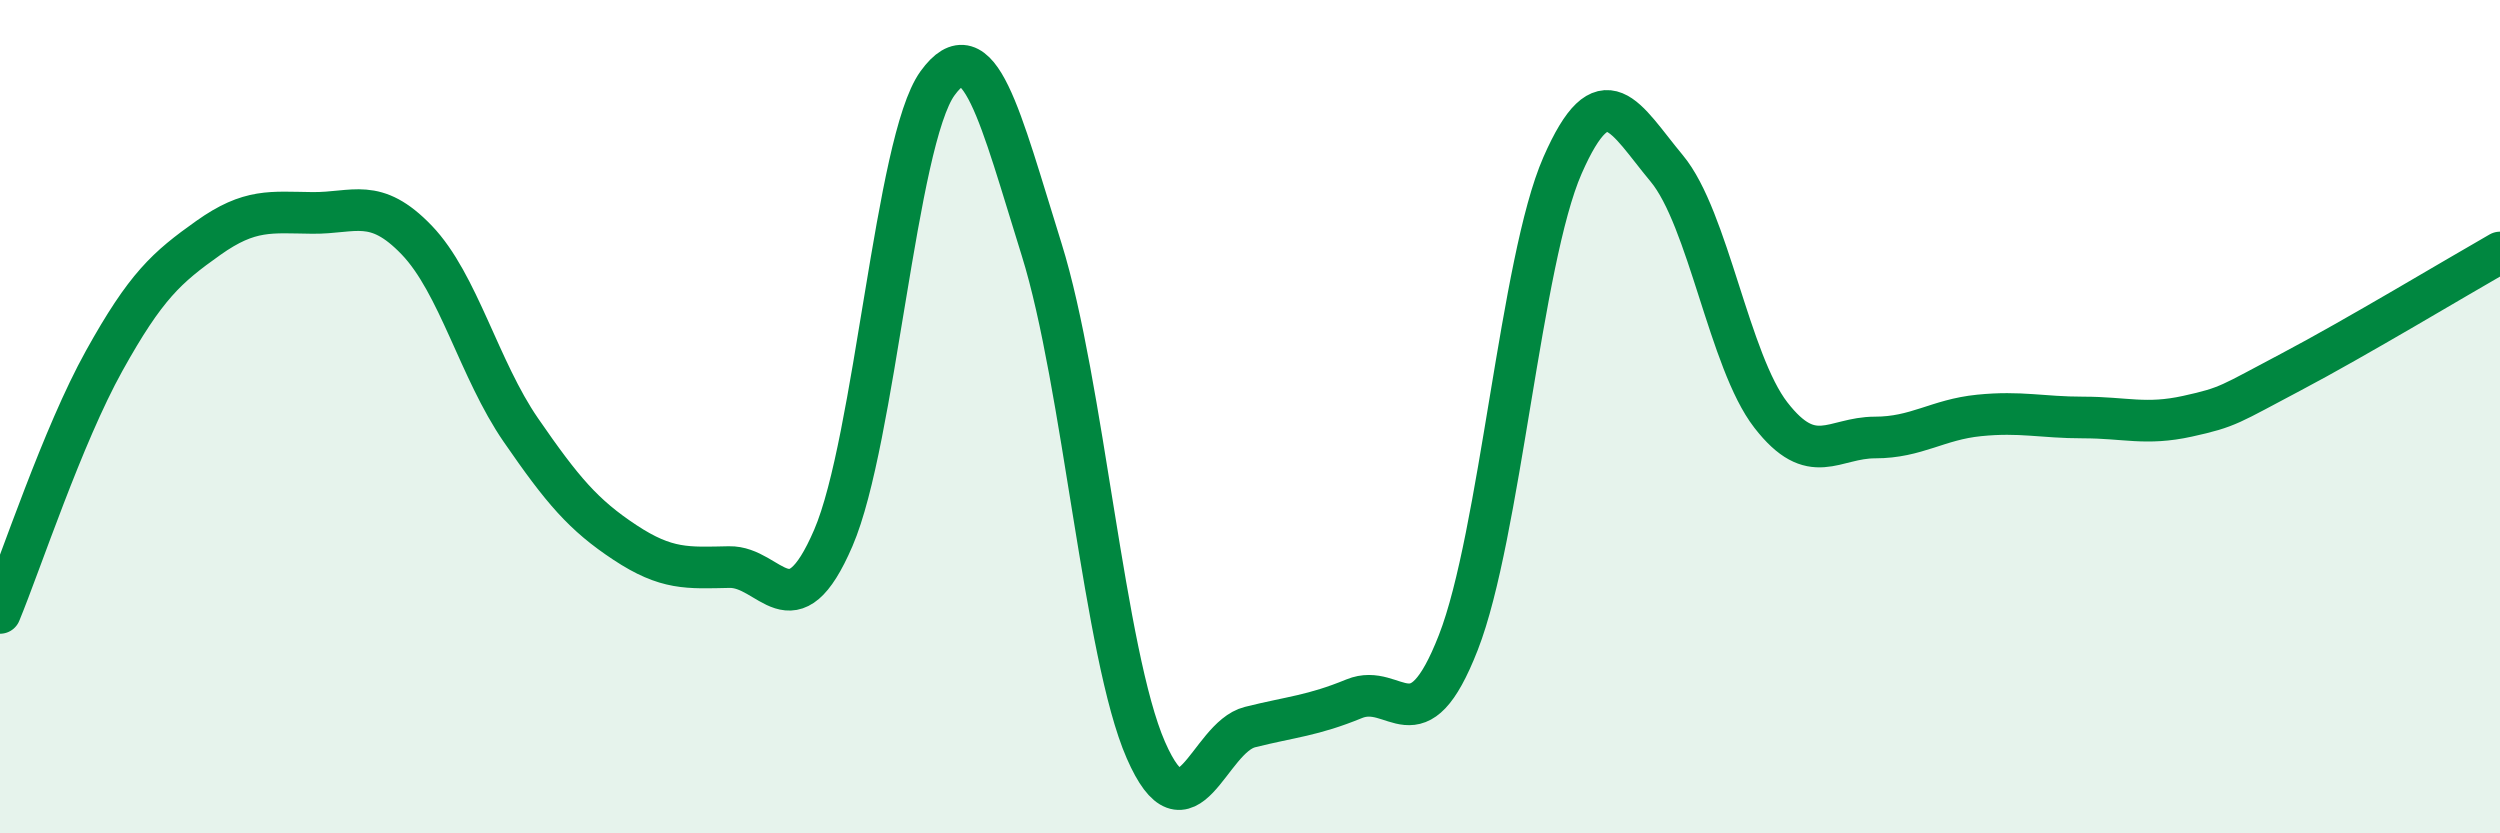 
    <svg width="60" height="20" viewBox="0 0 60 20" xmlns="http://www.w3.org/2000/svg">
      <path
        d="M 0,14.71 C 0.5,13.5 1.5,10.46 2.5,8.66 C 3.5,6.86 4,6.42 5,5.71 C 6,5 6.5,5.1 7.5,5.11 C 8.5,5.12 9,4.72 10,5.76 C 11,6.8 11.5,8.87 12.5,10.32 C 13.5,11.77 14,12.36 15,13.02 C 16,13.68 16.5,13.63 17.5,13.61 C 18.5,13.59 19,15.23 20,12.91 C 21,10.59 21.5,3.38 22.5,2 C 23.5,0.62 24,2.79 25,5.99 C 26,9.19 26.5,15.71 27.5,18 C 28.5,20.29 29,17.7 30,17.45 C 31,17.2 31.5,17.18 32.5,16.77 C 33.5,16.36 34,17.98 35,15.42 C 36,12.86 36.5,6.25 37.5,3.97 C 38.5,1.69 39,2.84 40,4.04 C 41,5.24 41.5,8.67 42.5,9.96 C 43.5,11.25 44,10.5 45,10.5 C 46,10.5 46.5,10.07 47.5,9.97 C 48.5,9.87 49,10.02 50,10.02 C 51,10.02 51.5,10.21 52.5,9.99 C 53.5,9.77 53.5,9.71 55,8.92 C 56.5,8.13 59,6.63 60,6.06L60 20L0 20Z"
        fill="#008740"
        opacity="0.1"
        stroke-linecap="round"
        stroke-linejoin="round"
      />
      <path
        d="M 0,14.71 C 0.5,13.5 1.5,10.46 2.5,8.66 C 3.5,6.86 4,6.42 5,5.71 C 6,5 6.5,5.1 7.5,5.11 C 8.5,5.12 9,4.72 10,5.76 C 11,6.8 11.5,8.87 12.5,10.32 C 13.5,11.77 14,12.36 15,13.02 C 16,13.68 16.5,13.63 17.5,13.61 C 18.5,13.59 19,15.23 20,12.91 C 21,10.59 21.5,3.38 22.5,2 C 23.5,0.62 24,2.79 25,5.99 C 26,9.19 26.5,15.71 27.5,18 C 28.5,20.29 29,17.7 30,17.45 C 31,17.2 31.5,17.18 32.5,16.77 C 33.5,16.36 34,17.98 35,15.42 C 36,12.86 36.5,6.25 37.5,3.97 C 38.5,1.69 39,2.84 40,4.04 C 41,5.24 41.5,8.67 42.5,9.96 C 43.5,11.25 44,10.5 45,10.5 C 46,10.5 46.5,10.07 47.5,9.97 C 48.5,9.87 49,10.02 50,10.02 C 51,10.02 51.5,10.21 52.5,9.99 C 53.5,9.77 53.5,9.71 55,8.92 C 56.5,8.13 59,6.63 60,6.06"
        stroke="#008740"
        stroke-width="1"
        fill="none"
        stroke-linecap="round"
        stroke-linejoin="round"
      />
    </svg>
  